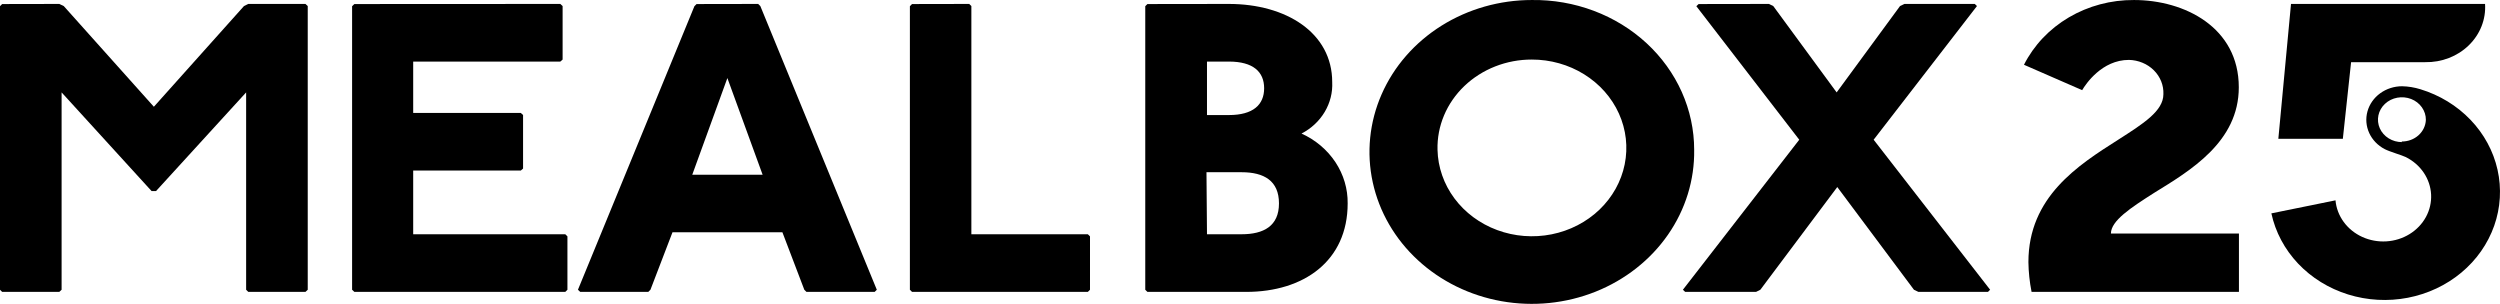 <svg viewBox="0 0 181 22" fill="none" xmlns="http://www.w3.org/2000/svg">
<path d="M155.96 13.963C158.566 12.357 162.089 10.279 162.089 6.321C162.089 1.976 158.153 0.001 154.501 0.001C152.834 -0.009 151.198 0.427 149.787 1.257C148.376 2.088 147.248 3.279 146.536 4.689L150.748 6.527C151.005 6.089 152.179 4.337 154.134 4.337C154.473 4.344 154.807 4.414 155.117 4.543C155.427 4.671 155.706 4.857 155.938 5.088C156.171 5.319 156.351 5.591 156.47 5.888C156.589 6.186 156.643 6.502 156.63 6.819C156.63 8.038 155.171 8.957 153.344 10.125C150.454 11.962 146.857 14.255 146.857 18.978C146.868 19.701 146.944 20.422 147.086 21.133H162.099V16.908H152.831C152.831 15.981 154.262 15.045 155.96 13.963Z" fill="black"></path>
<path d="M175.229 6.458C174.802 6.327 174.357 6.254 173.908 6.244C173.334 6.246 172.777 6.426 172.324 6.755C171.871 7.085 171.548 7.546 171.404 8.066C171.26 8.585 171.305 9.135 171.53 9.629C171.756 10.123 172.15 10.533 172.651 10.795C173.009 10.983 173.917 11.241 174.174 11.37C174.706 11.634 175.155 12.023 175.477 12.499C175.799 12.975 175.983 13.521 176.012 14.083C176.04 14.646 175.912 15.206 175.639 15.708C175.366 16.21 174.958 16.637 174.455 16.947C173.953 17.257 173.373 17.439 172.772 17.475C172.171 17.512 171.571 17.401 171.029 17.155C170.488 16.909 170.025 16.535 169.685 16.07C169.345 15.605 169.14 15.065 169.09 14.504L164.447 15.448C164.739 16.797 165.406 18.05 166.38 19.081C167.355 20.111 168.603 20.883 169.998 21.318C171.393 21.753 172.887 21.835 174.327 21.558C175.767 21.28 177.104 20.652 178.202 19.736C179.3 18.821 180.12 17.651 180.58 16.344C181.04 15.037 181.124 13.639 180.822 12.292C180.521 10.945 179.845 9.697 178.863 8.673C177.881 7.648 176.627 6.884 175.229 6.458ZM173.908 10.288C173.564 10.29 173.227 10.196 172.941 10.018C172.654 9.84 172.431 9.587 172.298 9.29C172.166 8.993 172.131 8.666 172.197 8.351C172.264 8.035 172.429 7.745 172.672 7.518C172.915 7.29 173.225 7.135 173.563 7.073C173.9 7.011 174.249 7.044 174.567 7.167C174.884 7.291 175.155 7.501 175.344 7.769C175.534 8.037 175.635 8.352 175.633 8.674C175.619 9.098 175.427 9.5 175.099 9.794C174.772 10.088 174.334 10.25 173.88 10.245L173.908 10.288Z" fill="black"></path>
<path d="M170.219 4.501H175.587C176.174 4.512 176.757 4.41 177.3 4.2C177.843 3.99 178.333 3.677 178.74 3.281C179.147 2.885 179.462 2.414 179.665 1.898C179.867 1.383 179.954 0.833 179.918 0.285H165.869L164.952 10.048H169.622L170.219 4.501Z" fill="black"></path>
<path d="M4.294 0.285L4.616 0.439L11.14 7.729L17.664 0.439L17.976 0.285H22.115L22.28 0.439V20.978L22.115 21.133H17.976L17.82 20.978V6.69L11.296 13.834H10.975L4.46 6.69V20.978L4.294 21.133H0.156L0 20.978V0.448L0.156 0.293L4.294 0.285Z" fill="black"></path>
<path d="M40.568 0.285L40.733 0.439V4.312L40.568 4.458H29.915V8.176H37.705L37.87 8.33V12.203L37.705 12.349H29.915V16.96H40.926L41.082 17.114V20.978L40.926 21.133H25.657L25.492 20.978V0.448L25.657 0.293L40.568 0.285Z" fill="black"></path>
<path d="M54.892 0.285L55.048 0.439L63.481 20.978L63.325 21.133H58.388L58.232 20.978L56.645 16.814H48.689L47.092 20.978L46.936 21.133H42.008L41.843 20.978L50.276 0.448L50.432 0.293L54.892 0.285ZM50.12 12.649H55.213L52.662 5.651L50.12 12.649Z" fill="black"></path>
<path d="M70.171 0.285L70.327 0.439V16.96H78.76L78.916 17.114V20.978L78.76 21.133H66.032L65.876 20.978V0.448L66.032 0.293L70.171 0.285Z" fill="black"></path>
<path d="M88.973 0.285C93.112 0.285 96.452 2.371 96.452 5.943C96.49 6.696 96.302 7.444 95.909 8.103C95.517 8.761 94.936 9.304 94.231 9.67C95.243 10.129 96.095 10.849 96.687 11.745C97.278 12.64 97.585 13.675 97.571 14.727C97.571 18.9 94.387 21.133 90.23 21.133H83.073L82.917 20.978V0.448L83.073 0.293L88.973 0.285ZM87.386 8.33H88.973C90.726 8.33 91.524 7.583 91.524 6.39C91.524 5.196 90.726 4.458 88.973 4.458H87.386V8.33ZM87.386 16.96H89.891C91.488 16.96 92.598 16.367 92.598 14.727C92.598 13.087 91.515 12.469 89.891 12.469H87.349L87.386 16.96Z" fill="black"></path>
<path d="M122.658 10.846C122.691 13.028 122.03 15.169 120.758 16.998C119.486 18.828 117.662 20.261 115.518 21.118C113.373 21.974 111.004 22.214 108.713 21.807C106.422 21.4 104.312 20.365 102.652 18.833C100.991 17.301 99.855 15.342 99.388 13.204C98.921 11.066 99.144 8.847 100.029 6.828C100.913 4.809 102.42 3.082 104.356 1.866C106.293 0.651 108.572 0.001 110.904 0.001C112.439 -0.019 113.964 0.246 115.389 0.782C116.815 1.318 118.112 2.113 119.206 3.122C120.299 4.131 121.168 5.334 121.761 6.66C122.353 7.986 122.658 9.409 122.658 10.846ZM104.076 10.846C104.105 12.105 104.531 13.329 105.3 14.363C106.069 15.397 107.147 16.195 108.399 16.658C109.651 17.121 111.021 17.228 112.337 16.965C113.654 16.702 114.858 16.081 115.799 15.181C116.74 14.28 117.376 13.139 117.627 11.902C117.879 10.664 117.734 9.385 117.211 8.224C116.688 7.063 115.81 6.073 114.688 5.377C113.566 4.681 112.25 4.31 110.904 4.312C109.993 4.31 109.092 4.479 108.253 4.809C107.414 5.139 106.653 5.622 106.017 6.231C105.381 6.84 104.881 7.562 104.548 8.355C104.215 9.148 104.054 9.995 104.076 10.846Z" fill="black"></path>
<path d="M128.073 0.285L128.385 0.439L132.973 6.69L137.561 0.439L137.882 0.285H142.975L143.131 0.439L135.652 10.116L144.085 20.978L143.929 21.133H138.892L138.57 20.978L133.019 13.542L127.449 20.978L127.137 21.133H122.007L121.842 20.978L130.266 10.116L122.815 0.448L122.98 0.293L128.073 0.285Z" fill="black"></path>
</svg>
